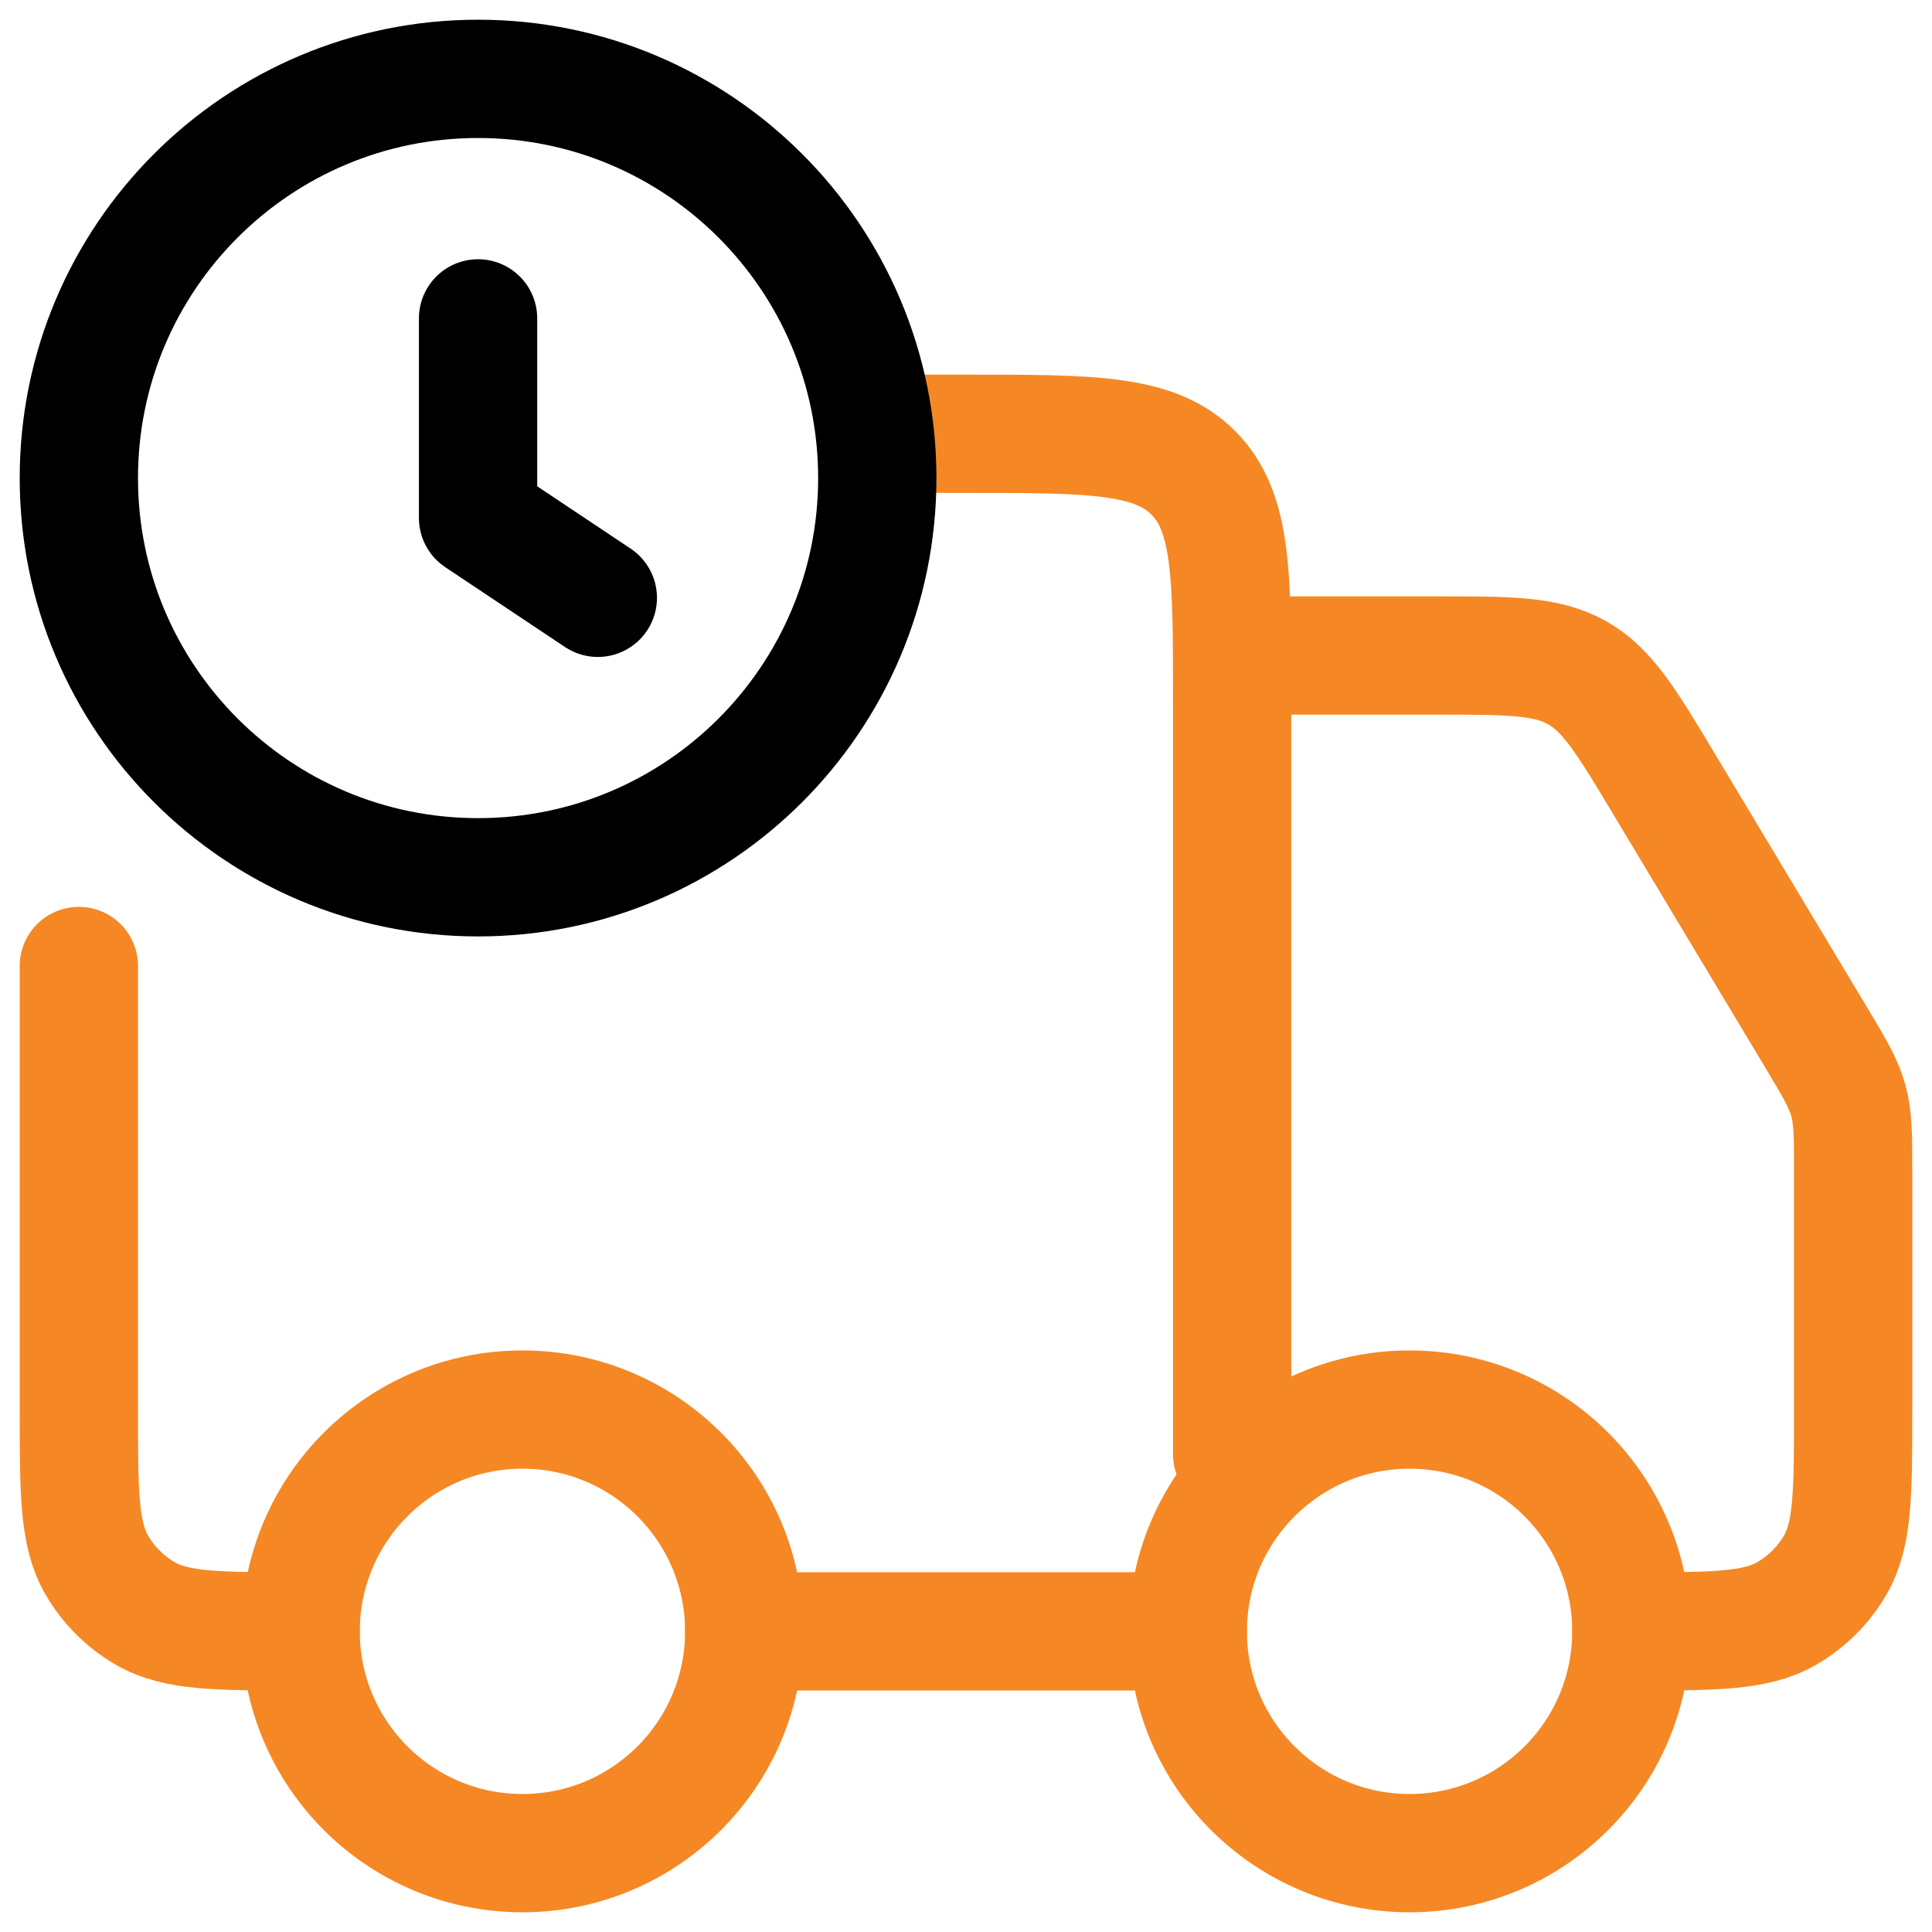 <svg width="49" height="49" viewBox="0 0 49 49" fill="none" xmlns="http://www.w3.org/2000/svg">
<path d="M41.375 41.375C41.375 44.482 38.857 47 35.75 47C32.643 47 30.125 44.482 30.125 41.375C30.125 38.268 32.643 35.75 35.75 35.75C38.857 35.75 41.375 38.268 41.375 41.375Z" stroke="#F58824" stroke-width="3"/>
<path d="M18.875 41.375C18.875 44.482 16.357 47 13.25 47C10.143 47 7.625 44.482 7.625 41.375C7.625 38.268 10.143 35.75 13.25 35.75C16.357 35.75 18.875 38.268 18.875 41.375Z" stroke="#F58824" stroke-width="3"/>
<path d="M2 24.5V35.751C2 37.853 2 38.905 2.452 39.688C2.748 40.201 3.174 40.627 3.688 40.923C4.471 41.376 5.522 41.376 7.625 41.376M30.125 41.376H18.875M31.25 36.876V17.75C31.25 14.569 31.25 12.977 30.262 11.989C29.273 11.001 27.682 11.001 24.5 11.001H22.25M32.375 16.625H36.428C38.295 16.625 39.228 16.625 40.002 17.064C40.776 17.502 41.256 18.302 42.216 19.903L46.038 26.272C46.516 27.069 46.755 27.467 46.878 27.91C47 28.352 47 28.816 47 29.745V35.751C47 37.853 47 38.905 46.548 39.688C46.252 40.201 45.825 40.627 45.312 40.923C44.529 41.376 43.478 41.376 41.375 41.376" stroke="#F58824" stroke-width="3" stroke-linecap="round" stroke-linejoin="round"/>
<path d="M15.162 15.162L12.125 13.137V8.075M2 12.125C2 17.717 6.533 22.25 12.125 22.25C17.717 22.25 22.25 17.717 22.25 12.125C22.25 6.533 17.717 2 12.125 2C6.533 2 2 6.533 2 12.125Z" stroke="black" stroke-width="3" stroke-linecap="round" stroke-linejoin="round"/>
</svg>
